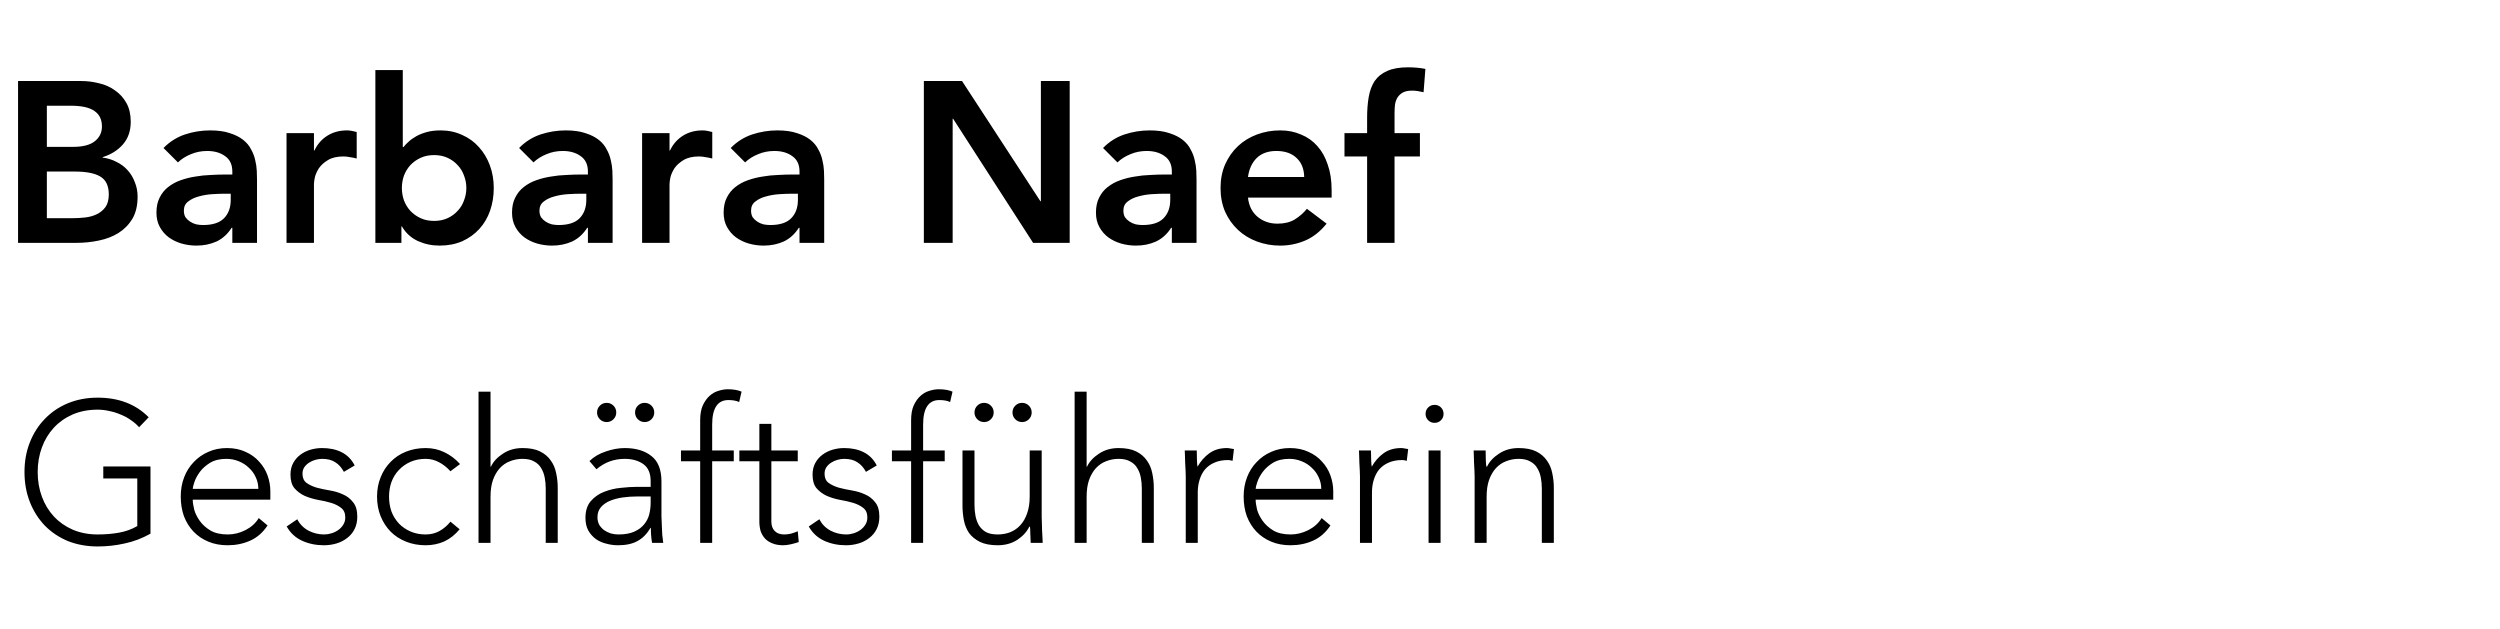 <svg width="175" height="44" viewBox="0 0 175 44" fill="none" xmlns="http://www.w3.org/2000/svg">
<path d="M1.264 5.672H5.68C6.107 5.672 6.528 5.725 6.944 5.832C7.36 5.928 7.728 6.093 8.048 6.328C8.379 6.552 8.645 6.845 8.848 7.208C9.051 7.571 9.152 8.008 9.152 8.52C9.152 9.16 8.971 9.688 8.608 10.104C8.245 10.52 7.771 10.819 7.184 11V11.032C7.536 11.075 7.861 11.176 8.16 11.336C8.469 11.485 8.731 11.683 8.944 11.928C9.157 12.163 9.323 12.44 9.44 12.76C9.568 13.069 9.632 13.405 9.632 13.768C9.632 14.387 9.509 14.904 9.264 15.32C9.019 15.725 8.693 16.056 8.288 16.312C7.893 16.557 7.435 16.733 6.912 16.84C6.4 16.947 5.877 17 5.344 17H1.264V5.672ZM3.28 10.28H5.12C5.792 10.28 6.293 10.152 6.624 9.896C6.965 9.629 7.136 9.283 7.136 8.856C7.136 8.365 6.96 8.003 6.608 7.768C6.267 7.523 5.712 7.4 4.944 7.4H3.28V10.28ZM3.28 15.272H5.136C5.392 15.272 5.664 15.256 5.952 15.224C6.251 15.192 6.523 15.117 6.768 15C7.013 14.883 7.216 14.717 7.376 14.504C7.536 14.28 7.616 13.981 7.616 13.608C7.616 13.011 7.419 12.595 7.024 12.36C6.64 12.125 6.037 12.008 5.216 12.008H3.28V15.272ZM16.263 15.944H16.215C15.938 16.381 15.586 16.701 15.159 16.904C14.732 17.096 14.263 17.192 13.751 17.192C13.399 17.192 13.052 17.144 12.711 17.048C12.38 16.952 12.082 16.808 11.815 16.616C11.559 16.424 11.351 16.184 11.191 15.896C11.031 15.608 10.951 15.272 10.951 14.888C10.951 14.472 11.026 14.12 11.175 13.832C11.324 13.533 11.522 13.288 11.767 13.096C12.023 12.893 12.316 12.733 12.647 12.616C12.978 12.499 13.319 12.413 13.671 12.36C14.034 12.296 14.396 12.259 14.759 12.248C15.122 12.227 15.463 12.216 15.783 12.216H16.263V12.008C16.263 11.528 16.098 11.171 15.767 10.936C15.436 10.691 15.015 10.568 14.503 10.568C14.098 10.568 13.719 10.643 13.367 10.792C13.015 10.931 12.711 11.123 12.455 11.368L11.447 10.36C11.874 9.923 12.37 9.608 12.935 9.416C13.511 9.224 14.103 9.128 14.711 9.128C15.255 9.128 15.714 9.192 16.087 9.32C16.46 9.437 16.77 9.592 17.015 9.784C17.26 9.976 17.447 10.2 17.575 10.456C17.714 10.701 17.81 10.952 17.863 11.208C17.927 11.464 17.964 11.715 17.975 11.96C17.986 12.195 17.991 12.403 17.991 12.584V17H16.263V15.944ZM16.151 13.56H15.751C15.484 13.56 15.186 13.571 14.855 13.592C14.524 13.613 14.21 13.667 13.911 13.752C13.623 13.827 13.378 13.944 13.175 14.104C12.972 14.253 12.871 14.467 12.871 14.744C12.871 14.925 12.908 15.08 12.983 15.208C13.068 15.325 13.175 15.427 13.303 15.512C13.431 15.597 13.575 15.661 13.735 15.704C13.895 15.736 14.055 15.752 14.215 15.752C14.876 15.752 15.362 15.597 15.671 15.288C15.991 14.968 16.151 14.536 16.151 13.992V13.56ZM20.057 9.32H21.977V10.536H22.009C22.222 10.088 22.526 9.741 22.921 9.496C23.315 9.251 23.769 9.128 24.281 9.128C24.398 9.128 24.51 9.139 24.617 9.16C24.734 9.181 24.851 9.208 24.969 9.24V11.096C24.809 11.053 24.649 11.021 24.489 11C24.339 10.968 24.19 10.952 24.041 10.952C23.593 10.952 23.23 11.037 22.953 11.208C22.686 11.368 22.478 11.555 22.329 11.768C22.19 11.981 22.094 12.195 22.041 12.408C21.998 12.621 21.977 12.781 21.977 12.888V17H20.057V9.32ZM26.276 4.904H28.195V10.296H28.244C28.34 10.168 28.462 10.04 28.611 9.912C28.761 9.773 28.942 9.645 29.155 9.528C29.369 9.411 29.614 9.315 29.892 9.24C30.169 9.165 30.489 9.128 30.852 9.128C31.395 9.128 31.897 9.235 32.355 9.448C32.814 9.651 33.203 9.933 33.523 10.296C33.854 10.659 34.11 11.085 34.291 11.576C34.473 12.067 34.563 12.595 34.563 13.16C34.563 13.725 34.478 14.253 34.307 14.744C34.137 15.235 33.886 15.661 33.556 16.024C33.225 16.387 32.825 16.675 32.355 16.888C31.886 17.091 31.358 17.192 30.771 17.192C30.227 17.192 29.721 17.085 29.252 16.872C28.782 16.659 28.409 16.317 28.131 15.848H28.099V17H26.276V4.904ZM32.644 13.16C32.644 12.861 32.59 12.573 32.483 12.296C32.388 12.019 32.238 11.773 32.035 11.56C31.843 11.347 31.609 11.176 31.331 11.048C31.054 10.92 30.739 10.856 30.387 10.856C30.035 10.856 29.721 10.92 29.444 11.048C29.166 11.176 28.926 11.347 28.724 11.56C28.532 11.773 28.382 12.019 28.276 12.296C28.18 12.573 28.131 12.861 28.131 13.16C28.131 13.459 28.18 13.747 28.276 14.024C28.382 14.301 28.532 14.547 28.724 14.76C28.926 14.973 29.166 15.144 29.444 15.272C29.721 15.4 30.035 15.464 30.387 15.464C30.739 15.464 31.054 15.4 31.331 15.272C31.609 15.144 31.843 14.973 32.035 14.76C32.238 14.547 32.388 14.301 32.483 14.024C32.59 13.747 32.644 13.459 32.644 13.16ZM41.154 15.944H41.106C40.828 16.381 40.476 16.701 40.05 16.904C39.623 17.096 39.154 17.192 38.642 17.192C38.29 17.192 37.943 17.144 37.602 17.048C37.271 16.952 36.972 16.808 36.706 16.616C36.45 16.424 36.242 16.184 36.082 15.896C35.922 15.608 35.842 15.272 35.842 14.888C35.842 14.472 35.916 14.12 36.066 13.832C36.215 13.533 36.412 13.288 36.658 13.096C36.914 12.893 37.207 12.733 37.538 12.616C37.868 12.499 38.21 12.413 38.562 12.36C38.924 12.296 39.287 12.259 39.65 12.248C40.012 12.227 40.354 12.216 40.674 12.216H41.154V12.008C41.154 11.528 40.988 11.171 40.658 10.936C40.327 10.691 39.906 10.568 39.394 10.568C38.988 10.568 38.61 10.643 38.258 10.792C37.906 10.931 37.602 11.123 37.346 11.368L36.338 10.36C36.764 9.923 37.26 9.608 37.826 9.416C38.402 9.224 38.994 9.128 39.602 9.128C40.146 9.128 40.604 9.192 40.978 9.32C41.351 9.437 41.66 9.592 41.906 9.784C42.151 9.976 42.338 10.2 42.466 10.456C42.604 10.701 42.7 10.952 42.754 11.208C42.818 11.464 42.855 11.715 42.866 11.96C42.876 12.195 42.882 12.403 42.882 12.584V17H41.154V15.944ZM41.042 13.56H40.642C40.375 13.56 40.076 13.571 39.746 13.592C39.415 13.613 39.1 13.667 38.802 13.752C38.514 13.827 38.268 13.944 38.066 14.104C37.863 14.253 37.762 14.467 37.762 14.744C37.762 14.925 37.799 15.08 37.874 15.208C37.959 15.325 38.066 15.427 38.194 15.512C38.322 15.597 38.466 15.661 38.626 15.704C38.786 15.736 38.946 15.752 39.106 15.752C39.767 15.752 40.252 15.597 40.562 15.288C40.882 14.968 41.042 14.536 41.042 13.992V13.56ZM44.947 9.32H46.867V10.536H46.899C47.113 10.088 47.417 9.741 47.811 9.496C48.206 9.251 48.659 9.128 49.171 9.128C49.289 9.128 49.401 9.139 49.507 9.16C49.625 9.181 49.742 9.208 49.859 9.24V11.096C49.699 11.053 49.539 11.021 49.379 11C49.23 10.968 49.081 10.952 48.931 10.952C48.483 10.952 48.121 11.037 47.843 11.208C47.577 11.368 47.369 11.555 47.219 11.768C47.081 11.981 46.985 12.195 46.931 12.408C46.889 12.621 46.867 12.781 46.867 12.888V17H44.947V9.32ZM55.966 15.944H55.918C55.641 16.381 55.289 16.701 54.862 16.904C54.435 17.096 53.966 17.192 53.454 17.192C53.102 17.192 52.755 17.144 52.414 17.048C52.084 16.952 51.785 16.808 51.518 16.616C51.262 16.424 51.054 16.184 50.894 15.896C50.734 15.608 50.654 15.272 50.654 14.888C50.654 14.472 50.729 14.12 50.878 13.832C51.028 13.533 51.225 13.288 51.47 13.096C51.726 12.893 52.02 12.733 52.35 12.616C52.681 12.499 53.022 12.413 53.374 12.36C53.737 12.296 54.099 12.259 54.462 12.248C54.825 12.227 55.166 12.216 55.486 12.216H55.966V12.008C55.966 11.528 55.801 11.171 55.47 10.936C55.139 10.691 54.718 10.568 54.206 10.568C53.801 10.568 53.422 10.643 53.07 10.792C52.718 10.931 52.414 11.123 52.158 11.368L51.15 10.36C51.577 9.923 52.073 9.608 52.638 9.416C53.214 9.224 53.806 9.128 54.414 9.128C54.958 9.128 55.417 9.192 55.79 9.32C56.163 9.437 56.473 9.592 56.718 9.784C56.964 9.976 57.15 10.2 57.278 10.456C57.417 10.701 57.513 10.952 57.566 11.208C57.63 11.464 57.667 11.715 57.678 11.96C57.689 12.195 57.694 12.403 57.694 12.584V17H55.966V15.944ZM55.854 13.56H55.454C55.188 13.56 54.889 13.571 54.558 13.592C54.227 13.613 53.913 13.667 53.614 13.752C53.326 13.827 53.081 13.944 52.878 14.104C52.675 14.253 52.574 14.467 52.574 14.744C52.574 14.925 52.611 15.08 52.686 15.208C52.772 15.325 52.878 15.427 53.006 15.512C53.134 15.597 53.278 15.661 53.438 15.704C53.598 15.736 53.758 15.752 53.918 15.752C54.58 15.752 55.065 15.597 55.374 15.288C55.694 14.968 55.854 14.536 55.854 13.992V13.56ZM64.67 5.672H67.342L72.83 14.088H72.862V5.672H74.878V17H72.318L66.718 8.312H66.686V17H64.67V5.672ZM82.029 15.944H81.981C81.703 16.381 81.351 16.701 80.925 16.904C80.498 17.096 80.029 17.192 79.517 17.192C79.165 17.192 78.818 17.144 78.477 17.048C78.146 16.952 77.847 16.808 77.581 16.616C77.325 16.424 77.117 16.184 76.957 15.896C76.797 15.608 76.717 15.272 76.717 14.888C76.717 14.472 76.791 14.12 76.941 13.832C77.09 13.533 77.287 13.288 77.533 13.096C77.789 12.893 78.082 12.733 78.413 12.616C78.743 12.499 79.085 12.413 79.437 12.36C79.799 12.296 80.162 12.259 80.525 12.248C80.887 12.227 81.229 12.216 81.549 12.216H82.029V12.008C82.029 11.528 81.863 11.171 81.533 10.936C81.202 10.691 80.781 10.568 80.269 10.568C79.863 10.568 79.485 10.643 79.133 10.792C78.781 10.931 78.477 11.123 78.221 11.368L77.213 10.36C77.639 9.923 78.135 9.608 78.701 9.416C79.277 9.224 79.869 9.128 80.477 9.128C81.021 9.128 81.479 9.192 81.853 9.32C82.226 9.437 82.535 9.592 82.781 9.784C83.026 9.976 83.213 10.2 83.341 10.456C83.479 10.701 83.575 10.952 83.629 11.208C83.693 11.464 83.73 11.715 83.741 11.96C83.751 12.195 83.757 12.403 83.757 12.584V17H82.029V15.944ZM81.917 13.56H81.517C81.25 13.56 80.951 13.571 80.621 13.592C80.29 13.613 79.975 13.667 79.677 13.752C79.389 13.827 79.143 13.944 78.941 14.104C78.738 14.253 78.637 14.467 78.637 14.744C78.637 14.925 78.674 15.08 78.749 15.208C78.834 15.325 78.941 15.427 79.069 15.512C79.197 15.597 79.341 15.661 79.501 15.704C79.661 15.736 79.821 15.752 79.981 15.752C80.642 15.752 81.127 15.597 81.437 15.288C81.757 14.968 81.917 14.536 81.917 13.992V13.56ZM87.358 13.832C87.422 14.408 87.646 14.856 88.03 15.176C88.414 15.496 88.878 15.656 89.422 15.656C89.902 15.656 90.302 15.56 90.622 15.368C90.953 15.165 91.241 14.915 91.486 14.616L92.862 15.656C92.414 16.211 91.913 16.605 91.358 16.84C90.804 17.075 90.222 17.192 89.614 17.192C89.038 17.192 88.494 17.096 87.982 16.904C87.47 16.712 87.028 16.44 86.654 16.088C86.281 15.736 85.982 15.315 85.758 14.824C85.545 14.323 85.438 13.768 85.438 13.16C85.438 12.552 85.545 12.003 85.758 11.512C85.982 11.011 86.281 10.584 86.654 10.232C87.028 9.88 87.47 9.608 87.982 9.416C88.494 9.224 89.038 9.128 89.614 9.128C90.148 9.128 90.633 9.224 91.07 9.416C91.518 9.597 91.897 9.864 92.206 10.216C92.526 10.568 92.772 11.005 92.942 11.528C93.124 12.04 93.214 12.632 93.214 13.304V13.832H87.358ZM91.294 12.392C91.284 11.827 91.108 11.384 90.766 11.064C90.425 10.733 89.95 10.568 89.342 10.568C88.766 10.568 88.308 10.733 87.966 11.064C87.636 11.395 87.433 11.837 87.358 12.392H91.294ZM95.698 10.952H94.114V9.32H95.698V8.232C95.698 7.699 95.735 7.219 95.81 6.792C95.885 6.355 96.023 5.981 96.226 5.672C96.439 5.363 96.733 5.128 97.106 4.968C97.479 4.797 97.965 4.712 98.562 4.712C98.999 4.712 99.404 4.749 99.778 4.824L99.65 6.456C99.511 6.424 99.378 6.397 99.25 6.376C99.122 6.355 98.989 6.344 98.85 6.344C98.583 6.344 98.37 6.387 98.21 6.472C98.05 6.557 97.922 6.675 97.826 6.824C97.74 6.963 97.682 7.128 97.65 7.32C97.629 7.512 97.618 7.715 97.618 7.928V9.32H99.394V10.952H97.618V17H95.698V10.952Z" fill="black"/>
<path d="M10.534 37.356C9.955 37.683 9.353 37.911 8.728 38.042C8.112 38.182 7.482 38.252 6.838 38.252C6.082 38.252 5.387 38.126 4.752 37.874C4.127 37.613 3.59 37.253 3.142 36.796C2.694 36.329 2.344 35.779 2.092 35.144C1.84 34.5 1.714 33.8 1.714 33.044C1.714 32.288 1.84 31.593 2.092 30.958C2.344 30.323 2.694 29.777 3.142 29.32C3.59 28.853 4.127 28.489 4.752 28.228C5.387 27.967 6.082 27.836 6.838 27.836C8.313 27.836 9.503 28.293 10.408 29.208L9.736 29.908C9.587 29.731 9.4 29.567 9.176 29.418C8.961 29.259 8.723 29.129 8.462 29.026C8.21 28.914 7.944 28.83 7.664 28.774C7.384 28.709 7.109 28.676 6.838 28.676C6.194 28.676 5.611 28.788 5.088 29.012C4.575 29.236 4.136 29.544 3.772 29.936C3.408 30.328 3.128 30.79 2.932 31.322C2.736 31.854 2.638 32.428 2.638 33.044C2.638 33.66 2.736 34.234 2.932 34.766C3.128 35.298 3.408 35.76 3.772 36.152C4.136 36.544 4.575 36.852 5.088 37.076C5.611 37.3 6.194 37.412 6.838 37.412C7.37 37.412 7.869 37.37 8.336 37.286C8.803 37.202 9.227 37.048 9.61 36.824V33.492H7.23V32.652H10.534V37.356ZM18.729 36.782C18.402 37.277 17.996 37.631 17.511 37.846C17.035 38.061 16.507 38.168 15.928 38.168C15.434 38.168 14.986 38.084 14.585 37.916C14.183 37.748 13.838 37.515 13.549 37.216C13.259 36.908 13.035 36.549 12.877 36.138C12.727 35.718 12.652 35.256 12.652 34.752C12.652 34.267 12.732 33.819 12.89 33.408C13.049 32.997 13.273 32.643 13.562 32.344C13.852 32.036 14.193 31.798 14.585 31.63C14.976 31.453 15.411 31.364 15.886 31.364C16.381 31.364 16.815 31.453 17.189 31.63C17.571 31.798 17.889 32.027 18.14 32.316C18.402 32.596 18.598 32.918 18.729 33.282C18.859 33.646 18.924 34.015 18.924 34.388V34.976H13.492C13.492 35.153 13.525 35.382 13.591 35.662C13.665 35.933 13.796 36.199 13.982 36.46C14.169 36.721 14.416 36.945 14.725 37.132C15.042 37.319 15.448 37.412 15.943 37.412C16.372 37.412 16.787 37.309 17.189 37.104C17.59 36.899 17.898 36.619 18.113 36.264L18.729 36.782ZM18.084 34.22C18.084 33.931 18.024 33.66 17.902 33.408C17.791 33.156 17.632 32.937 17.427 32.75C17.23 32.554 16.992 32.4 16.712 32.288C16.442 32.176 16.152 32.12 15.845 32.12C15.387 32.12 15.005 32.213 14.697 32.4C14.398 32.587 14.16 32.801 13.982 33.044C13.805 33.287 13.679 33.525 13.604 33.758C13.53 33.982 13.492 34.136 13.492 34.22H18.084ZM20.81 36.348C20.987 36.693 21.248 36.959 21.594 37.146C21.939 37.323 22.303 37.412 22.686 37.412C22.863 37.412 23.04 37.384 23.218 37.328C23.395 37.272 23.554 37.193 23.694 37.09C23.834 36.987 23.946 36.866 24.03 36.726C24.123 36.577 24.17 36.409 24.17 36.222C24.17 35.923 24.072 35.699 23.876 35.55C23.689 35.401 23.456 35.284 23.176 35.2C22.896 35.116 22.588 35.046 22.252 34.99C21.916 34.925 21.608 34.831 21.328 34.71C21.048 34.579 20.81 34.402 20.614 34.178C20.427 33.954 20.334 33.637 20.334 33.226C20.334 32.909 20.399 32.633 20.53 32.4C20.66 32.167 20.828 31.975 21.034 31.826C21.248 31.667 21.486 31.551 21.748 31.476C22.009 31.401 22.275 31.364 22.546 31.364C23.078 31.364 23.535 31.462 23.918 31.658C24.31 31.854 24.613 32.162 24.828 32.582L24.072 33.03C23.913 32.731 23.712 32.507 23.47 32.358C23.236 32.199 22.928 32.12 22.546 32.12C22.396 32.12 22.238 32.143 22.07 32.19C21.911 32.237 21.766 32.302 21.636 32.386C21.505 32.47 21.393 32.577 21.3 32.708C21.216 32.839 21.174 32.988 21.174 33.156C21.174 33.445 21.267 33.66 21.454 33.8C21.65 33.94 21.888 34.052 22.168 34.136C22.448 34.211 22.756 34.276 23.092 34.332C23.428 34.388 23.736 34.481 24.016 34.612C24.296 34.733 24.529 34.915 24.716 35.158C24.912 35.391 25.01 35.727 25.01 36.166C25.01 36.502 24.944 36.796 24.814 37.048C24.692 37.291 24.52 37.496 24.296 37.664C24.081 37.832 23.834 37.958 23.554 38.042C23.274 38.126 22.98 38.168 22.672 38.168C22.112 38.168 21.598 38.061 21.132 37.846C20.674 37.631 20.32 37.3 20.068 36.852L20.81 36.348ZM32.175 37.048C31.857 37.431 31.498 37.715 31.097 37.902C30.695 38.079 30.261 38.168 29.795 38.168C29.3 38.168 28.843 38.084 28.423 37.916C28.003 37.748 27.643 37.515 27.345 37.216C27.046 36.908 26.813 36.549 26.645 36.138C26.477 35.718 26.393 35.261 26.393 34.766C26.393 34.271 26.477 33.819 26.645 33.408C26.813 32.988 27.046 32.629 27.345 32.33C27.643 32.022 28.003 31.784 28.423 31.616C28.843 31.448 29.3 31.364 29.795 31.364C30.271 31.364 30.709 31.462 31.111 31.658C31.521 31.854 31.885 32.129 32.203 32.484L31.531 32.988C31.288 32.717 31.022 32.507 30.733 32.358C30.443 32.199 30.131 32.12 29.795 32.12C29.403 32.12 29.048 32.19 28.731 32.33C28.413 32.47 28.143 32.661 27.919 32.904C27.695 33.137 27.522 33.417 27.401 33.744C27.289 34.061 27.233 34.402 27.233 34.766C27.233 35.13 27.289 35.475 27.401 35.802C27.522 36.119 27.695 36.399 27.919 36.642C28.143 36.875 28.413 37.062 28.731 37.202C29.048 37.342 29.403 37.412 29.795 37.412C30.149 37.412 30.471 37.333 30.761 37.174C31.059 37.006 31.316 36.787 31.531 36.516L32.175 37.048ZM33.497 27.416H34.337V32.666H34.365C34.533 32.311 34.813 32.008 35.205 31.756C35.597 31.495 36.054 31.364 36.577 31.364C37.081 31.364 37.492 31.443 37.809 31.602C38.126 31.761 38.374 31.971 38.551 32.232C38.738 32.484 38.864 32.778 38.929 33.114C39.004 33.45 39.041 33.795 39.041 34.15V38H38.201V34.192C38.201 33.931 38.178 33.679 38.131 33.436C38.084 33.184 38 32.96 37.879 32.764C37.767 32.568 37.604 32.414 37.389 32.302C37.184 32.181 36.913 32.12 36.577 32.12C36.269 32.12 35.975 32.176 35.695 32.288C35.424 32.391 35.186 32.554 34.981 32.778C34.785 32.993 34.626 33.268 34.505 33.604C34.393 33.931 34.337 34.318 34.337 34.766V38H33.497V27.416ZM46.302 35.284C46.302 35.601 46.302 35.886 46.302 36.138C46.312 36.39 46.321 36.623 46.33 36.838C46.34 37.053 46.349 37.253 46.358 37.44C46.377 37.627 46.4 37.813 46.428 38H45.644C45.588 37.683 45.56 37.333 45.56 36.95H45.532C45.29 37.37 44.986 37.678 44.622 37.874C44.268 38.07 43.815 38.168 43.264 38.168C42.984 38.168 42.709 38.131 42.438 38.056C42.168 37.991 41.925 37.883 41.71 37.734C41.496 37.575 41.318 37.375 41.178 37.132C41.048 36.889 40.982 36.595 40.982 36.25C40.982 35.755 41.108 35.363 41.36 35.074C41.612 34.785 41.92 34.57 42.284 34.43C42.658 34.281 43.05 34.187 43.46 34.15C43.88 34.103 44.249 34.08 44.566 34.08H45.546V33.688C45.546 33.128 45.374 32.727 45.028 32.484C44.683 32.241 44.249 32.12 43.726 32.12C42.98 32.12 42.322 32.363 41.752 32.848L41.262 32.274C41.57 31.975 41.953 31.751 42.41 31.602C42.868 31.443 43.306 31.364 43.726 31.364C44.51 31.364 45.136 31.551 45.602 31.924C46.069 32.288 46.302 32.881 46.302 33.702V35.284ZM44.622 34.752C44.268 34.752 43.922 34.775 43.586 34.822C43.26 34.869 42.961 34.948 42.69 35.06C42.429 35.172 42.219 35.321 42.06 35.508C41.902 35.695 41.822 35.928 41.822 36.208C41.822 36.404 41.864 36.581 41.948 36.74C42.042 36.889 42.158 37.015 42.298 37.118C42.438 37.211 42.592 37.286 42.76 37.342C42.938 37.389 43.115 37.412 43.292 37.412C43.74 37.412 44.109 37.347 44.398 37.216C44.688 37.085 44.916 36.917 45.084 36.712C45.262 36.497 45.383 36.259 45.448 35.998C45.514 35.727 45.546 35.457 45.546 35.186V34.752H44.622ZM41.794 28.872C41.794 28.685 41.86 28.527 41.99 28.396C42.121 28.265 42.28 28.2 42.466 28.2C42.653 28.2 42.812 28.265 42.942 28.396C43.073 28.527 43.138 28.685 43.138 28.872C43.138 29.059 43.073 29.217 42.942 29.348C42.812 29.479 42.653 29.544 42.466 29.544C42.28 29.544 42.121 29.479 41.99 29.348C41.86 29.217 41.794 29.059 41.794 28.872ZM44.454 28.872C44.454 28.685 44.52 28.527 44.65 28.396C44.781 28.265 44.94 28.2 45.126 28.2C45.313 28.2 45.472 28.265 45.602 28.396C45.733 28.527 45.798 28.685 45.798 28.872C45.798 29.059 45.733 29.217 45.602 29.348C45.472 29.479 45.313 29.544 45.126 29.544C44.94 29.544 44.781 29.479 44.65 29.348C44.52 29.217 44.454 29.059 44.454 28.872ZM49.012 32.288H47.668V31.532H49.012V29.418C49.012 28.998 49.073 28.653 49.194 28.382C49.325 28.102 49.483 27.878 49.67 27.71C49.857 27.542 50.062 27.425 50.286 27.36C50.519 27.285 50.739 27.248 50.944 27.248C51.336 27.248 51.658 27.304 51.91 27.416L51.742 28.144C51.555 28.051 51.303 28.004 50.986 28.004C50.23 28.004 49.852 28.578 49.852 29.726V31.532H51.364V32.288H49.852V38H49.012V32.288ZM55.843 32.288H53.995V36.502C53.995 36.791 54.074 37.015 54.233 37.174C54.391 37.333 54.611 37.412 54.891 37.412C55.049 37.412 55.208 37.393 55.367 37.356C55.535 37.309 55.693 37.253 55.843 37.188L55.913 37.944C55.754 38 55.572 38.051 55.367 38.098C55.161 38.145 54.979 38.168 54.821 38.168C54.522 38.168 54.265 38.121 54.051 38.028C53.836 37.944 53.663 37.827 53.533 37.678C53.402 37.529 53.304 37.356 53.239 37.16C53.183 36.955 53.155 36.735 53.155 36.502V32.288H51.755V31.532H53.155V29.67H53.995V31.532H55.843V32.288ZM57.355 36.348C57.532 36.693 57.793 36.959 58.139 37.146C58.484 37.323 58.848 37.412 59.231 37.412C59.408 37.412 59.585 37.384 59.763 37.328C59.94 37.272 60.099 37.193 60.239 37.09C60.379 36.987 60.491 36.866 60.575 36.726C60.668 36.577 60.715 36.409 60.715 36.222C60.715 35.923 60.617 35.699 60.421 35.55C60.234 35.401 60.001 35.284 59.721 35.2C59.441 35.116 59.133 35.046 58.797 34.99C58.461 34.925 58.153 34.831 57.873 34.71C57.593 34.579 57.355 34.402 57.159 34.178C56.972 33.954 56.879 33.637 56.879 33.226C56.879 32.909 56.944 32.633 57.075 32.4C57.205 32.167 57.373 31.975 57.579 31.826C57.793 31.667 58.031 31.551 58.293 31.476C58.554 31.401 58.82 31.364 59.091 31.364C59.623 31.364 60.08 31.462 60.463 31.658C60.855 31.854 61.158 32.162 61.373 32.582L60.617 33.03C60.458 32.731 60.257 32.507 60.015 32.358C59.781 32.199 59.473 32.12 59.091 32.12C58.941 32.12 58.783 32.143 58.615 32.19C58.456 32.237 58.311 32.302 58.181 32.386C58.05 32.47 57.938 32.577 57.845 32.708C57.761 32.839 57.719 32.988 57.719 33.156C57.719 33.445 57.812 33.66 57.999 33.8C58.195 33.94 58.433 34.052 58.713 34.136C58.993 34.211 59.301 34.276 59.637 34.332C59.973 34.388 60.281 34.481 60.561 34.612C60.841 34.733 61.074 34.915 61.261 35.158C61.457 35.391 61.555 35.727 61.555 36.166C61.555 36.502 61.489 36.796 61.359 37.048C61.237 37.291 61.065 37.496 60.841 37.664C60.626 37.832 60.379 37.958 60.099 38.042C59.819 38.126 59.525 38.168 59.217 38.168C58.657 38.168 58.143 38.061 57.677 37.846C57.219 37.631 56.865 37.3 56.613 36.852L57.355 36.348ZM63.778 32.288H62.434V31.532H63.778V29.418C63.778 28.998 63.838 28.653 63.96 28.382C64.09 28.102 64.249 27.878 64.436 27.71C64.622 27.542 64.828 27.425 65.052 27.36C65.285 27.285 65.504 27.248 65.71 27.248C66.102 27.248 66.424 27.304 66.676 27.416L66.508 28.144C66.321 28.051 66.069 28.004 65.752 28.004C64.996 28.004 64.618 28.578 64.618 29.726V31.532H66.13V32.288H64.618V38H63.778V32.288ZM72.918 36.18C72.918 36.301 72.923 36.451 72.932 36.628C72.942 36.796 72.946 36.969 72.946 37.146C72.956 37.323 72.965 37.491 72.974 37.65C72.984 37.799 72.988 37.916 72.988 38H72.148C72.139 37.757 72.13 37.524 72.12 37.3C72.12 37.076 72.111 36.931 72.092 36.866H72.05C71.882 37.221 71.602 37.529 71.21 37.79C70.818 38.042 70.361 38.168 69.838 38.168C69.334 38.168 68.919 38.089 68.592 37.93C68.275 37.771 68.023 37.566 67.836 37.314C67.659 37.053 67.538 36.754 67.472 36.418C67.407 36.082 67.374 35.737 67.374 35.382V31.532H68.214V35.34C68.214 35.601 68.238 35.858 68.284 36.11C68.331 36.353 68.41 36.572 68.522 36.768C68.644 36.964 68.807 37.123 69.012 37.244C69.227 37.356 69.502 37.412 69.838 37.412C70.146 37.412 70.436 37.361 70.706 37.258C70.986 37.146 71.224 36.983 71.42 36.768C71.626 36.544 71.784 36.269 71.896 35.942C72.018 35.606 72.078 35.214 72.078 34.766V31.532H72.918V36.18ZM68.214 28.872C68.214 28.685 68.28 28.527 68.41 28.396C68.541 28.265 68.7 28.2 68.886 28.2C69.073 28.2 69.232 28.265 69.362 28.396C69.493 28.527 69.558 28.685 69.558 28.872C69.558 29.059 69.493 29.217 69.362 29.348C69.232 29.479 69.073 29.544 68.886 29.544C68.7 29.544 68.541 29.479 68.41 29.348C68.28 29.217 68.214 29.059 68.214 28.872ZM70.874 28.872C70.874 28.685 70.94 28.527 71.07 28.396C71.201 28.265 71.36 28.2 71.546 28.2C71.733 28.2 71.892 28.265 72.022 28.396C72.153 28.527 72.218 28.685 72.218 28.872C72.218 29.059 72.153 29.217 72.022 29.348C71.892 29.479 71.733 29.544 71.546 29.544C71.36 29.544 71.201 29.479 71.07 29.348C70.94 29.217 70.874 29.059 70.874 28.872ZM75.224 27.416H76.064V32.666H76.091C76.26 32.311 76.54 32.008 76.931 31.756C77.323 31.495 77.781 31.364 78.303 31.364C78.808 31.364 79.218 31.443 79.535 31.602C79.853 31.761 80.1 31.971 80.278 32.232C80.464 32.484 80.59 32.778 80.656 33.114C80.73 33.45 80.767 33.795 80.767 34.15V38H79.927V34.192C79.927 33.931 79.904 33.679 79.858 33.436C79.811 33.184 79.727 32.96 79.606 32.764C79.493 32.568 79.33 32.414 79.115 32.302C78.91 32.181 78.639 32.12 78.303 32.12C77.996 32.12 77.701 32.176 77.421 32.288C77.151 32.391 76.913 32.554 76.707 32.778C76.511 32.993 76.353 33.268 76.231 33.604C76.12 33.931 76.064 34.318 76.064 34.766V38H75.224V27.416ZM83.003 33.352C83.003 33.231 82.998 33.086 82.989 32.918C82.98 32.741 82.97 32.563 82.961 32.386C82.961 32.209 82.956 32.045 82.947 31.896C82.938 31.737 82.933 31.616 82.933 31.532H83.773C83.782 31.775 83.787 32.008 83.787 32.232C83.796 32.456 83.81 32.601 83.829 32.666C84.043 32.283 84.319 31.971 84.655 31.728C84.991 31.485 85.401 31.364 85.887 31.364C85.971 31.364 86.05 31.373 86.125 31.392C86.209 31.401 86.293 31.415 86.377 31.434L86.279 32.26C86.167 32.223 86.059 32.204 85.957 32.204C85.593 32.204 85.275 32.265 85.005 32.386C84.743 32.498 84.524 32.657 84.347 32.862C84.179 33.067 84.053 33.31 83.969 33.59C83.885 33.861 83.843 34.155 83.843 34.472V38H83.003V33.352ZM93.131 36.782C92.804 37.277 92.398 37.631 91.913 37.846C91.437 38.061 90.909 38.168 90.331 38.168C89.836 38.168 89.388 38.084 88.987 37.916C88.585 37.748 88.24 37.515 87.951 37.216C87.662 36.908 87.438 36.549 87.279 36.138C87.129 35.718 87.055 35.256 87.055 34.752C87.055 34.267 87.134 33.819 87.293 33.408C87.451 32.997 87.675 32.643 87.965 32.344C88.254 32.036 88.595 31.798 88.987 31.63C89.379 31.453 89.813 31.364 90.289 31.364C90.784 31.364 91.218 31.453 91.591 31.63C91.974 31.798 92.291 32.027 92.543 32.316C92.804 32.596 93 32.918 93.131 33.282C93.261 33.646 93.327 34.015 93.327 34.388V34.976H87.895C87.895 35.153 87.927 35.382 87.993 35.662C88.067 35.933 88.198 36.199 88.385 36.46C88.572 36.721 88.819 36.945 89.127 37.132C89.444 37.319 89.85 37.412 90.345 37.412C90.774 37.412 91.189 37.309 91.591 37.104C91.992 36.899 92.3 36.619 92.515 36.264L93.131 36.782ZM92.487 34.22C92.487 33.931 92.426 33.66 92.305 33.408C92.193 33.156 92.034 32.937 91.829 32.75C91.633 32.554 91.395 32.4 91.115 32.288C90.844 32.176 90.555 32.12 90.247 32.12C89.79 32.12 89.407 32.213 89.099 32.4C88.8 32.587 88.562 32.801 88.385 33.044C88.207 33.287 88.082 33.525 88.007 33.758C87.932 33.982 87.895 34.136 87.895 34.22H92.487ZM95.198 33.352C95.198 33.231 95.194 33.086 95.184 32.918C95.175 32.741 95.165 32.563 95.156 32.386C95.156 32.209 95.151 32.045 95.142 31.896C95.133 31.737 95.128 31.616 95.128 31.532H95.968C95.978 31.775 95.982 32.008 95.982 32.232C95.992 32.456 96.005 32.601 96.024 32.666C96.239 32.283 96.514 31.971 96.85 31.728C97.186 31.485 97.597 31.364 98.082 31.364C98.166 31.364 98.246 31.373 98.32 31.392C98.404 31.401 98.488 31.415 98.572 31.434L98.474 32.26C98.362 32.223 98.255 32.204 98.152 32.204C97.788 32.204 97.471 32.265 97.2 32.386C96.939 32.498 96.719 32.657 96.542 32.862C96.374 33.067 96.248 33.31 96.164 33.59C96.08 33.861 96.038 34.155 96.038 34.472V38H95.198V33.352ZM100 31.532H100.84V38H100V31.532ZM99.79 28.97C99.79 28.793 99.851 28.643 99.972 28.522C100.094 28.401 100.243 28.34 100.42 28.34C100.598 28.34 100.747 28.401 100.868 28.522C100.99 28.643 101.05 28.793 101.05 28.97C101.05 29.147 100.99 29.297 100.868 29.418C100.747 29.539 100.598 29.6 100.42 29.6C100.243 29.6 100.094 29.539 99.972 29.418C99.851 29.297 99.79 29.147 99.79 28.97ZM103.224 33.352C103.224 33.231 103.219 33.086 103.21 32.918C103.2 32.741 103.191 32.563 103.182 32.386C103.182 32.209 103.177 32.045 103.168 31.896C103.158 31.737 103.154 31.616 103.154 31.532H103.994C104.003 31.775 104.008 32.008 104.008 32.232C104.017 32.456 104.031 32.601 104.05 32.666H104.092C104.26 32.311 104.54 32.008 104.932 31.756C105.324 31.495 105.781 31.364 106.304 31.364C106.808 31.364 107.218 31.443 107.536 31.602C107.853 31.761 108.1 31.971 108.278 32.232C108.464 32.484 108.59 32.778 108.656 33.114C108.73 33.45 108.768 33.795 108.768 34.15V38H107.928V34.192C107.928 33.931 107.904 33.679 107.858 33.436C107.811 33.184 107.727 32.96 107.606 32.764C107.494 32.568 107.33 32.414 107.116 32.302C106.91 32.181 106.64 32.12 106.304 32.12C105.996 32.12 105.702 32.176 105.422 32.288C105.151 32.391 104.913 32.554 104.708 32.778C104.512 32.993 104.353 33.268 104.232 33.604C104.12 33.931 104.064 34.318 104.064 34.766V38H103.224V33.352Z" fill="black"/>
</svg>
